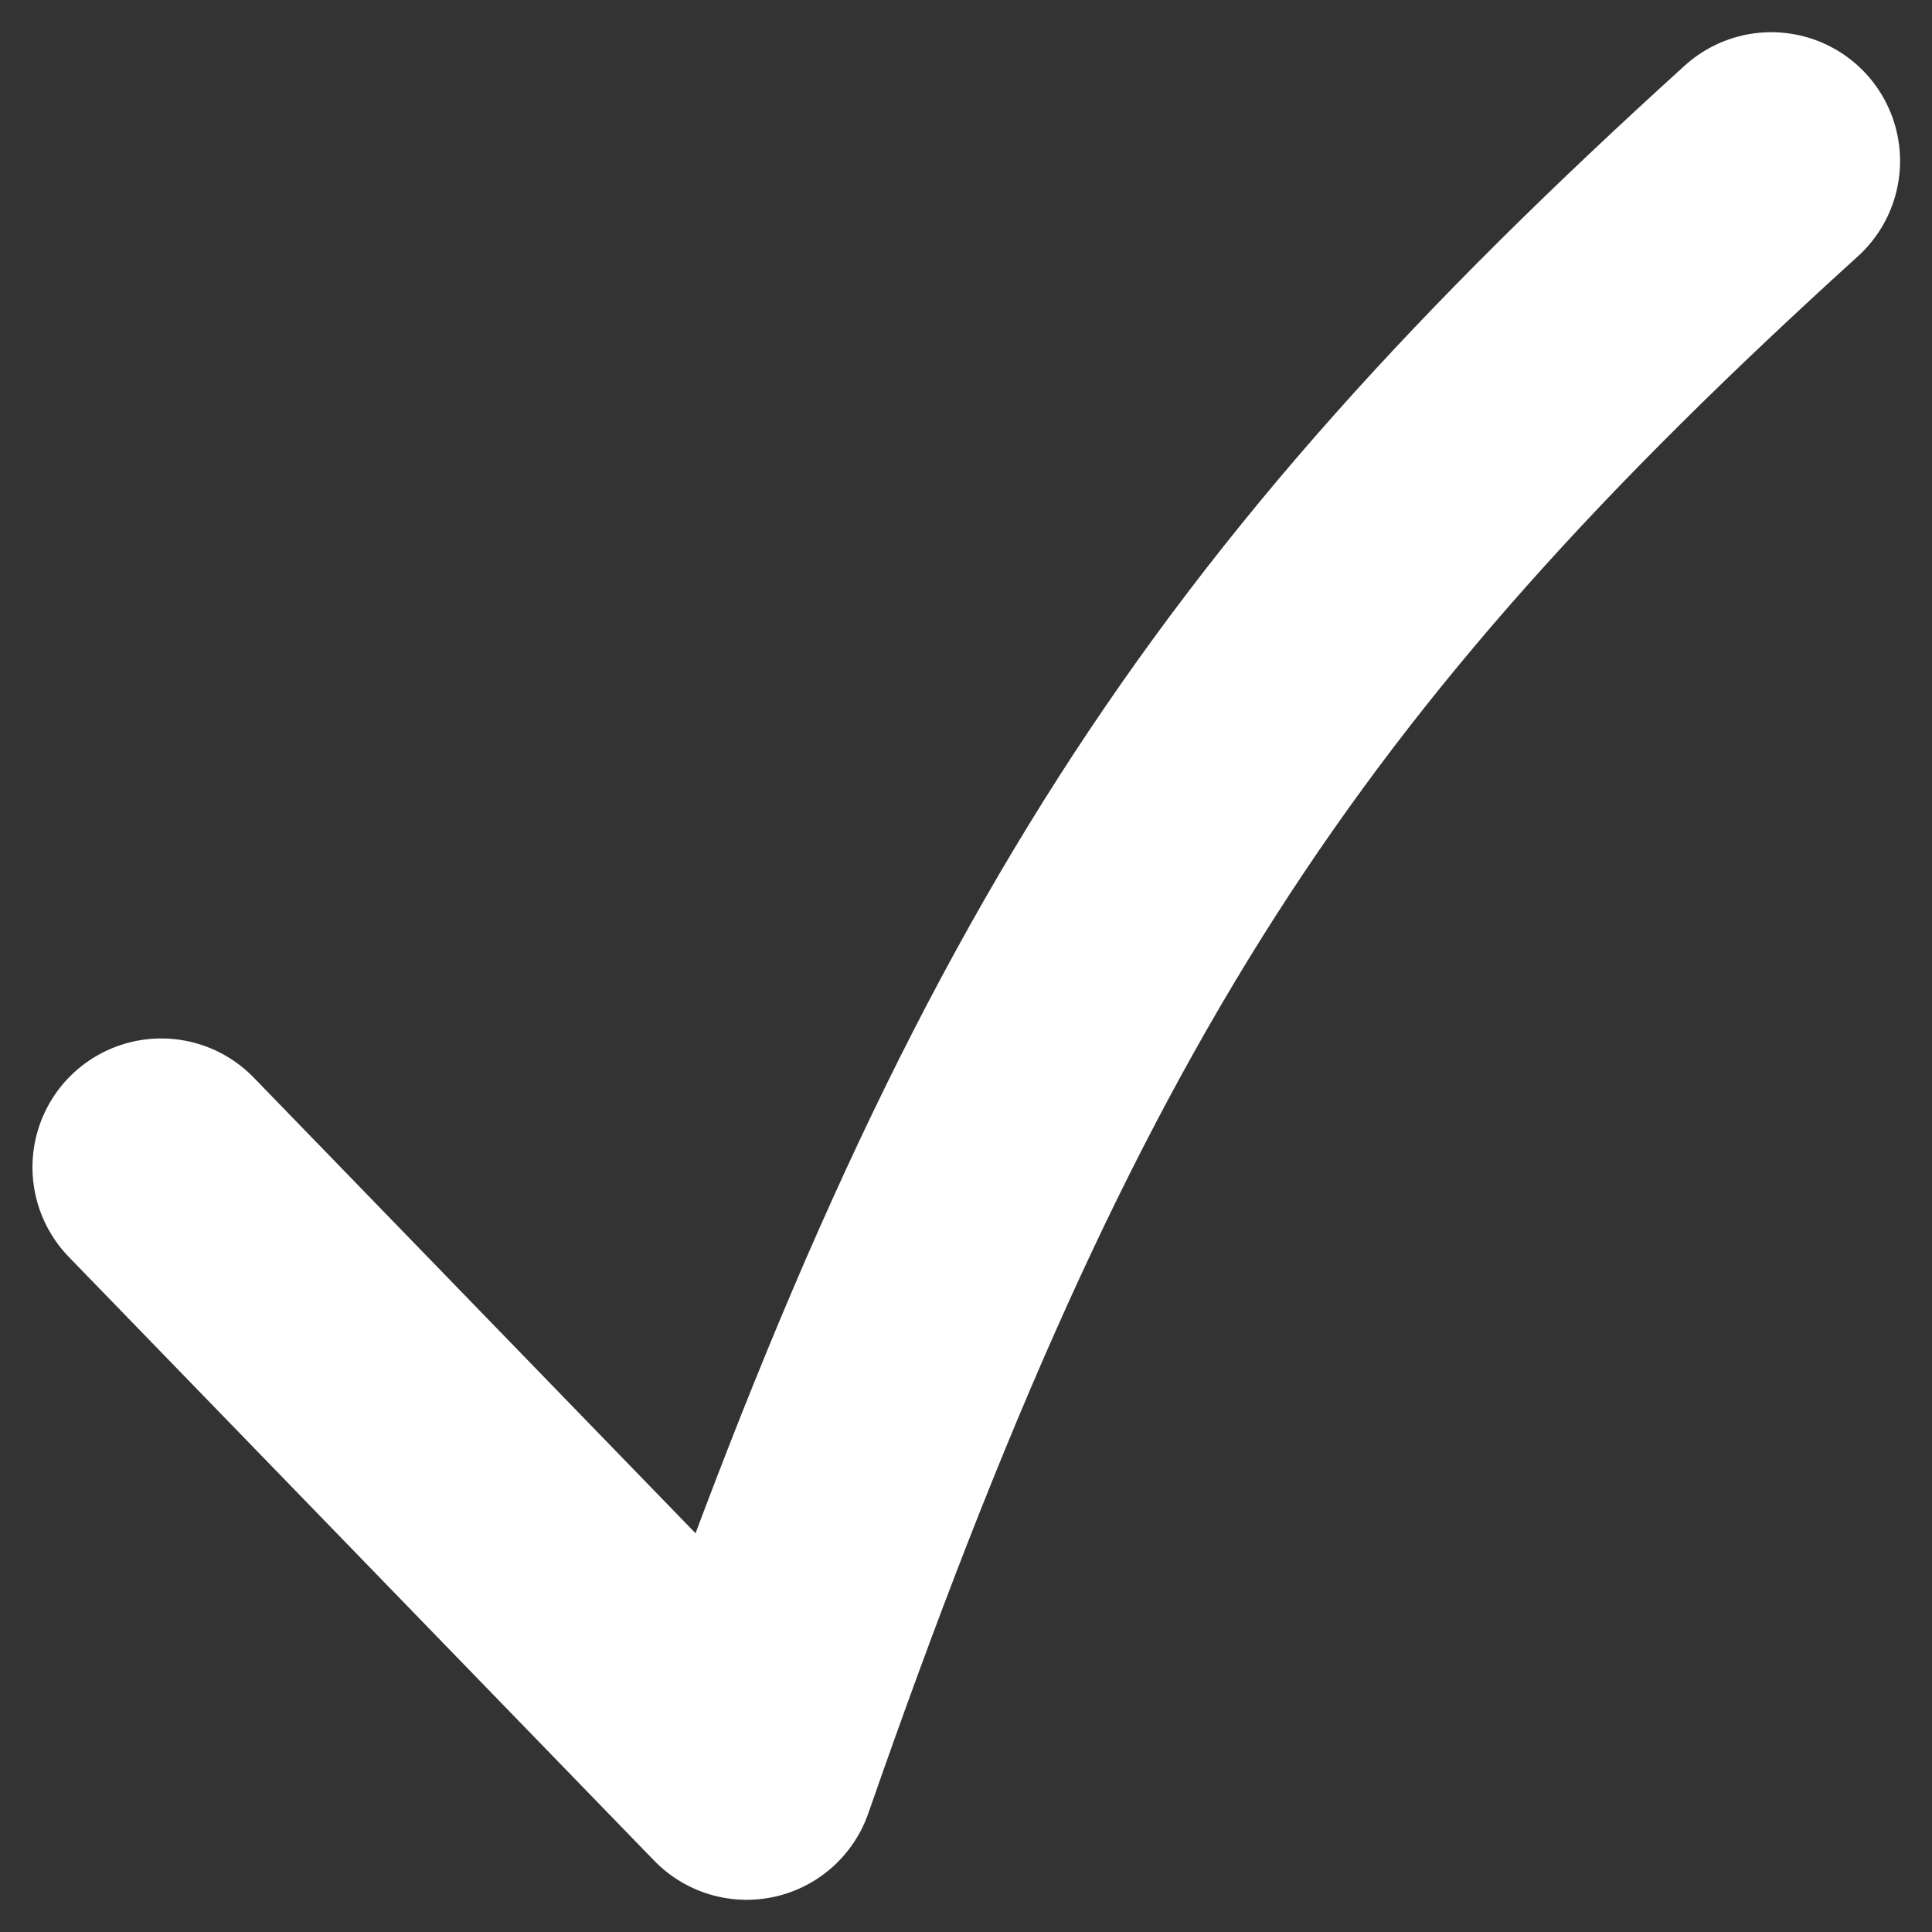 <svg width="30" height="30" fill="none" xmlns="http://www.w3.org/2000/svg"><rect width="100%" height="100%" fill="#333333" stroke="none"/><path d="m2.504 18.125 9.09 9.375c4.279-12.288 7.841-17.68 15.91-25" stroke="#fff" stroke-width="4" stroke-linecap="round" stroke-linejoin="round"/></svg>